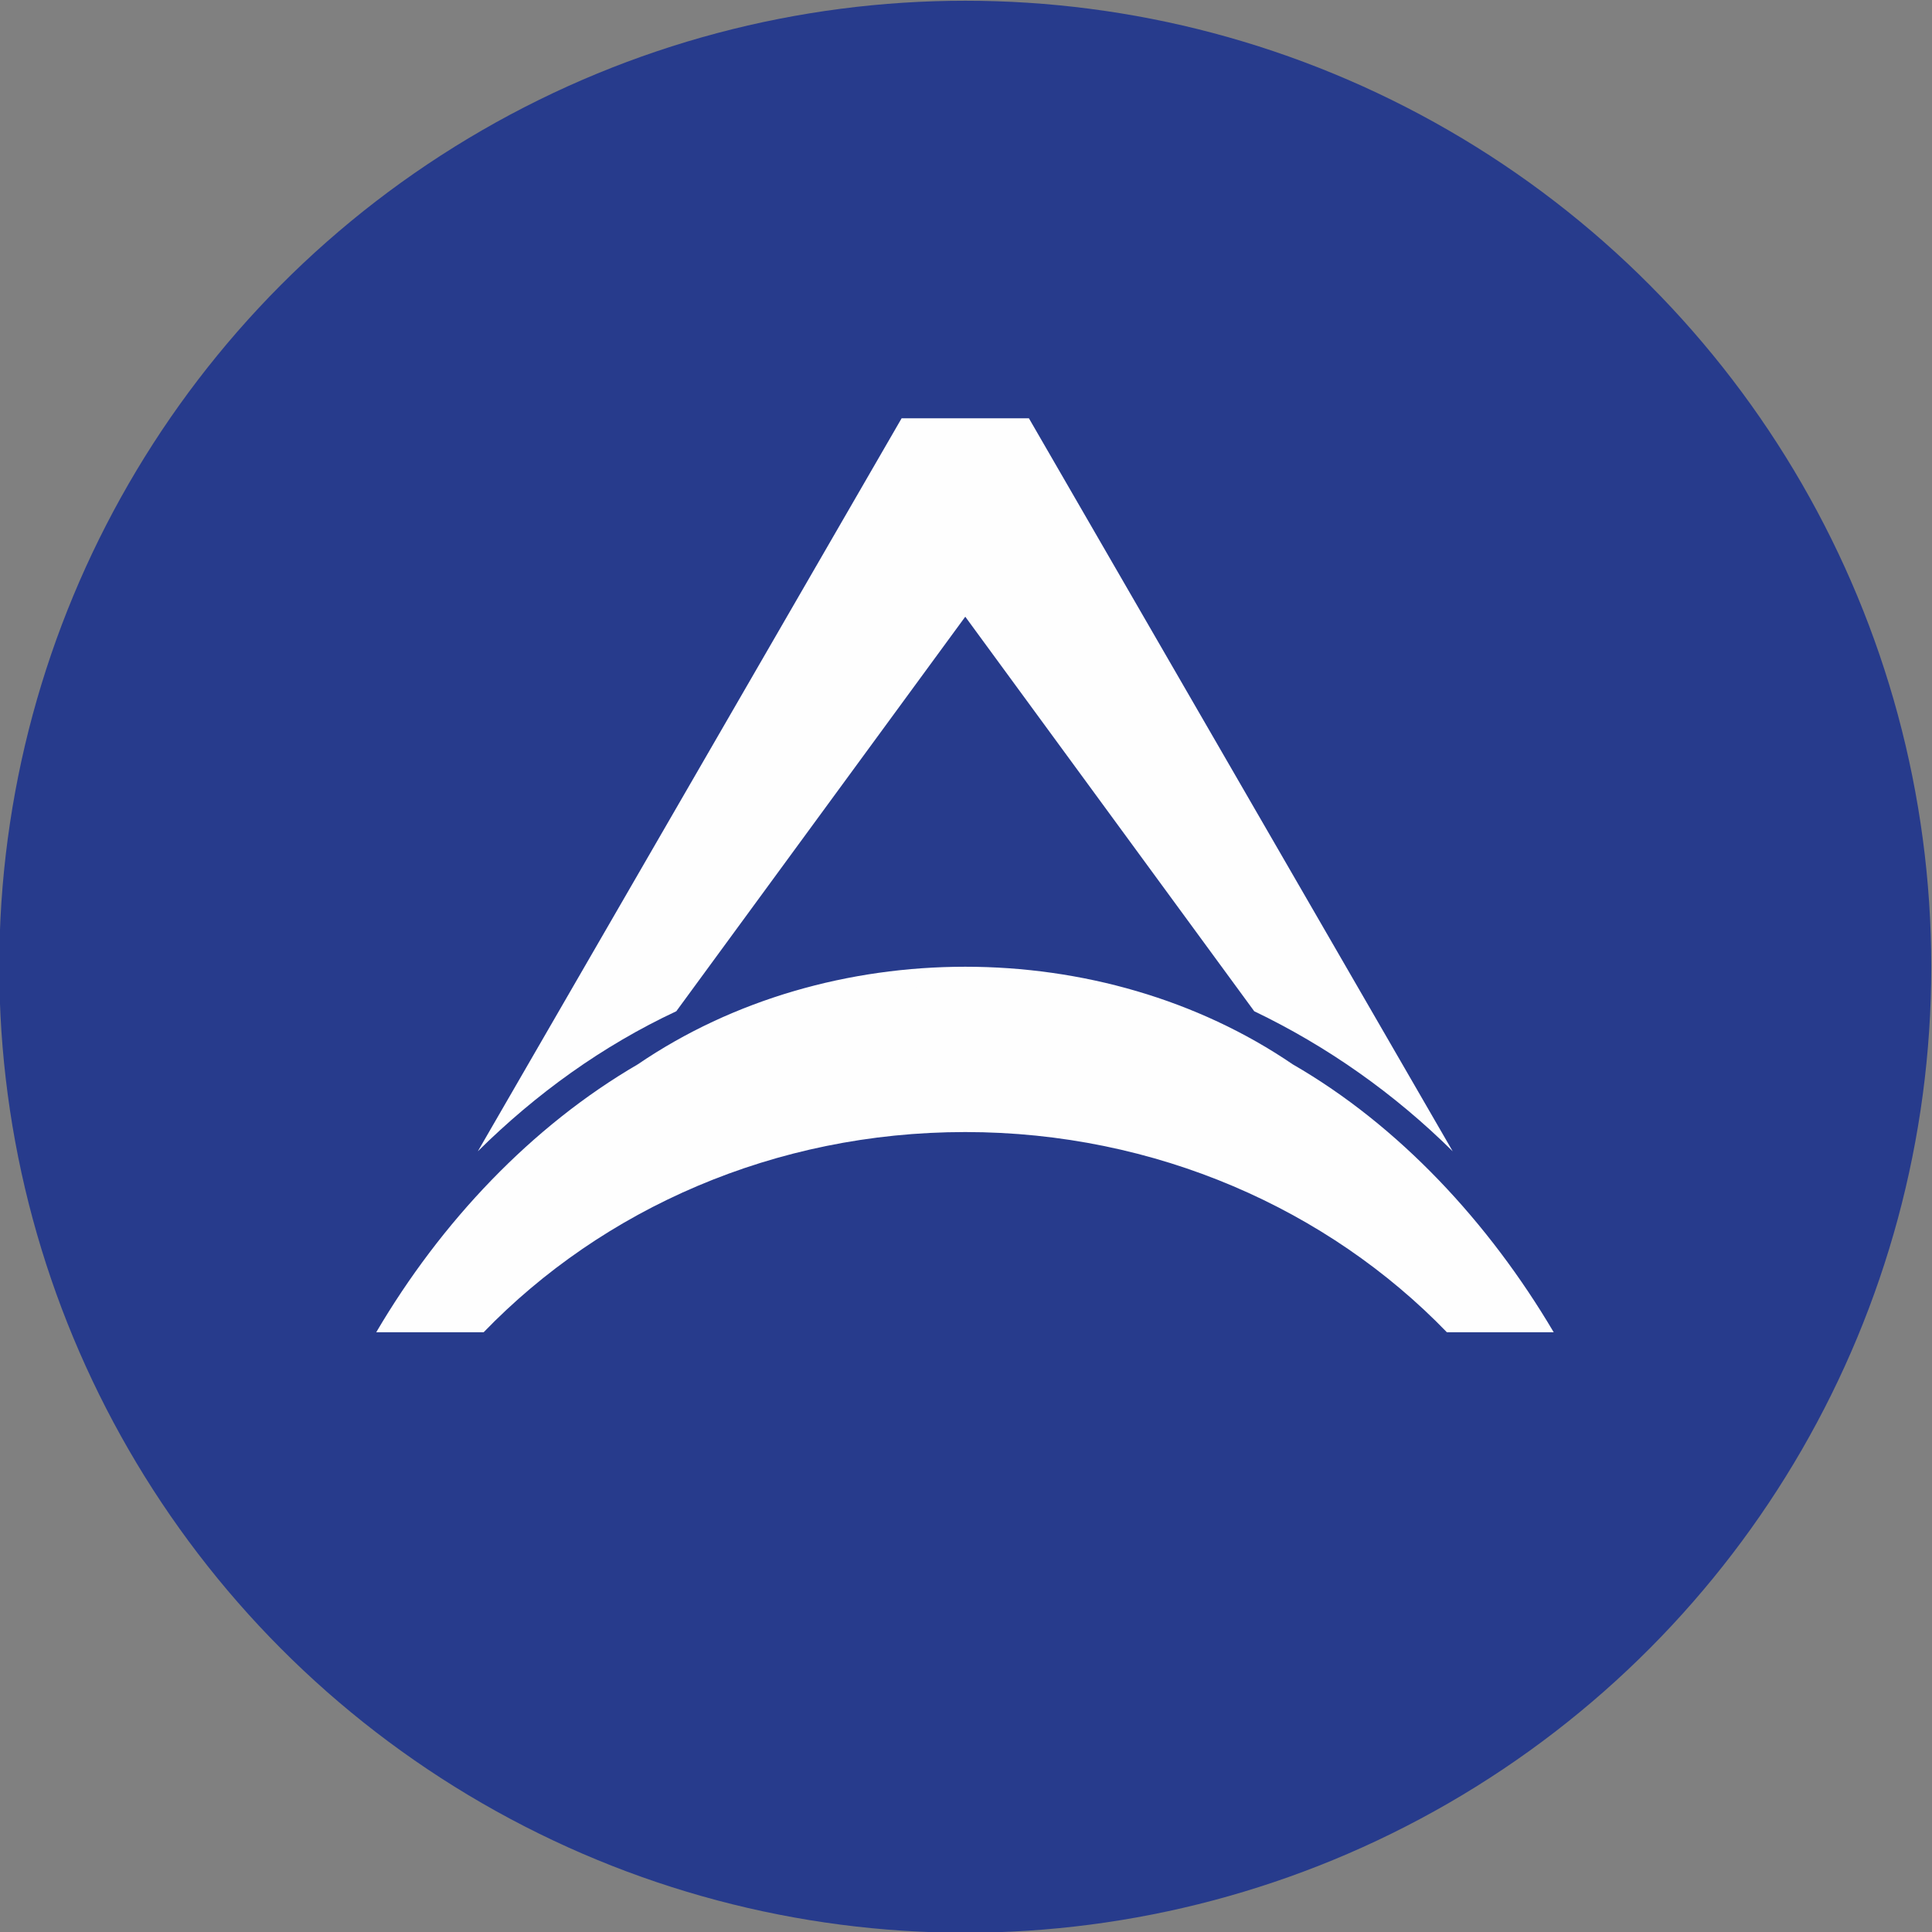 <?xml version="1.0" encoding="UTF-8"?>
<!DOCTYPE svg PUBLIC "-//W3C//DTD SVG 1.1//EN" "http://www.w3.org/Graphics/SVG/1.1/DTD/svg11.dtd">
<!-- Creator: CorelDRAW -->
<svg xmlns="http://www.w3.org/2000/svg" xml:space="preserve" width="200mm" height="200mm" version="1.1" style="shape-rendering:geometricPrecision; text-rendering:geometricPrecision; image-rendering:optimizeQuality; fill-rule:evenodd; clip-rule:evenodd"
viewBox="0 0 20000 20000"
 xmlns:xlink="http://www.w3.org/1999/xlink"
 xmlns:xodm="http://www.corel.com/coreldraw/odm/2003">
 <rect x="0" y="0" width="20000" height="20000" fill="#808080" stroke="none"/>
 <defs>
  <style type="text/css">
   <![CDATA[
    .fil0 {fill:#273B8C}
    .fil1 {fill:#FEFEFE;fill-rule:nonzero}
   ]]>
  </style>
 </defs>
 <g id="Слой_x0020_1">
  <g id="_2893108526992">
   <circle class="fil0" cx="9992.4" cy="10007.6" r="10000"/>
   <g>
    <path class="fil1" d="M15038.37 11918.32c-604.32,-598.14 -1299.29,-1087.52 -2054.64,-1450.02l-2991.32 -4084.23 -2991.33 4084.23c-761.43,356.44 -1450.34,851.88 -2054.64,1450.02l4387.26 -7588.44 1317.41 0 4387.26 7588.44z"/>
    <path class="fil1" d="M14977.93 13791.24c-1226.71,-1268.75 -3009.46,-2072.32 -4985.52,-2072.32 -1976.09,0 -3752.76,797.51 -4985.55,2072.32l-1111.93 0c670.78,-1141.86 1607.47,-2132.72 2707.3,-2773.16 1009.19,-586.06 2163.42,-918.33 3390.18,-918.33 1226.73,0 2374.93,332.27 3390.15,918.33 1099.85,634.38 2030.48,1637.32 2701.28,2773.16l-1105.91 0z"/>
    <path class="fil1" d="M6602.23 11018.08c1976.09,-1347.28 4804.24,-1347.28 6780.33,0 -2121.13,-1087.52 -4653.16,-1087.52 -6780.33,0z"/>
   </g>
  </g>
 </g>
</svg>
